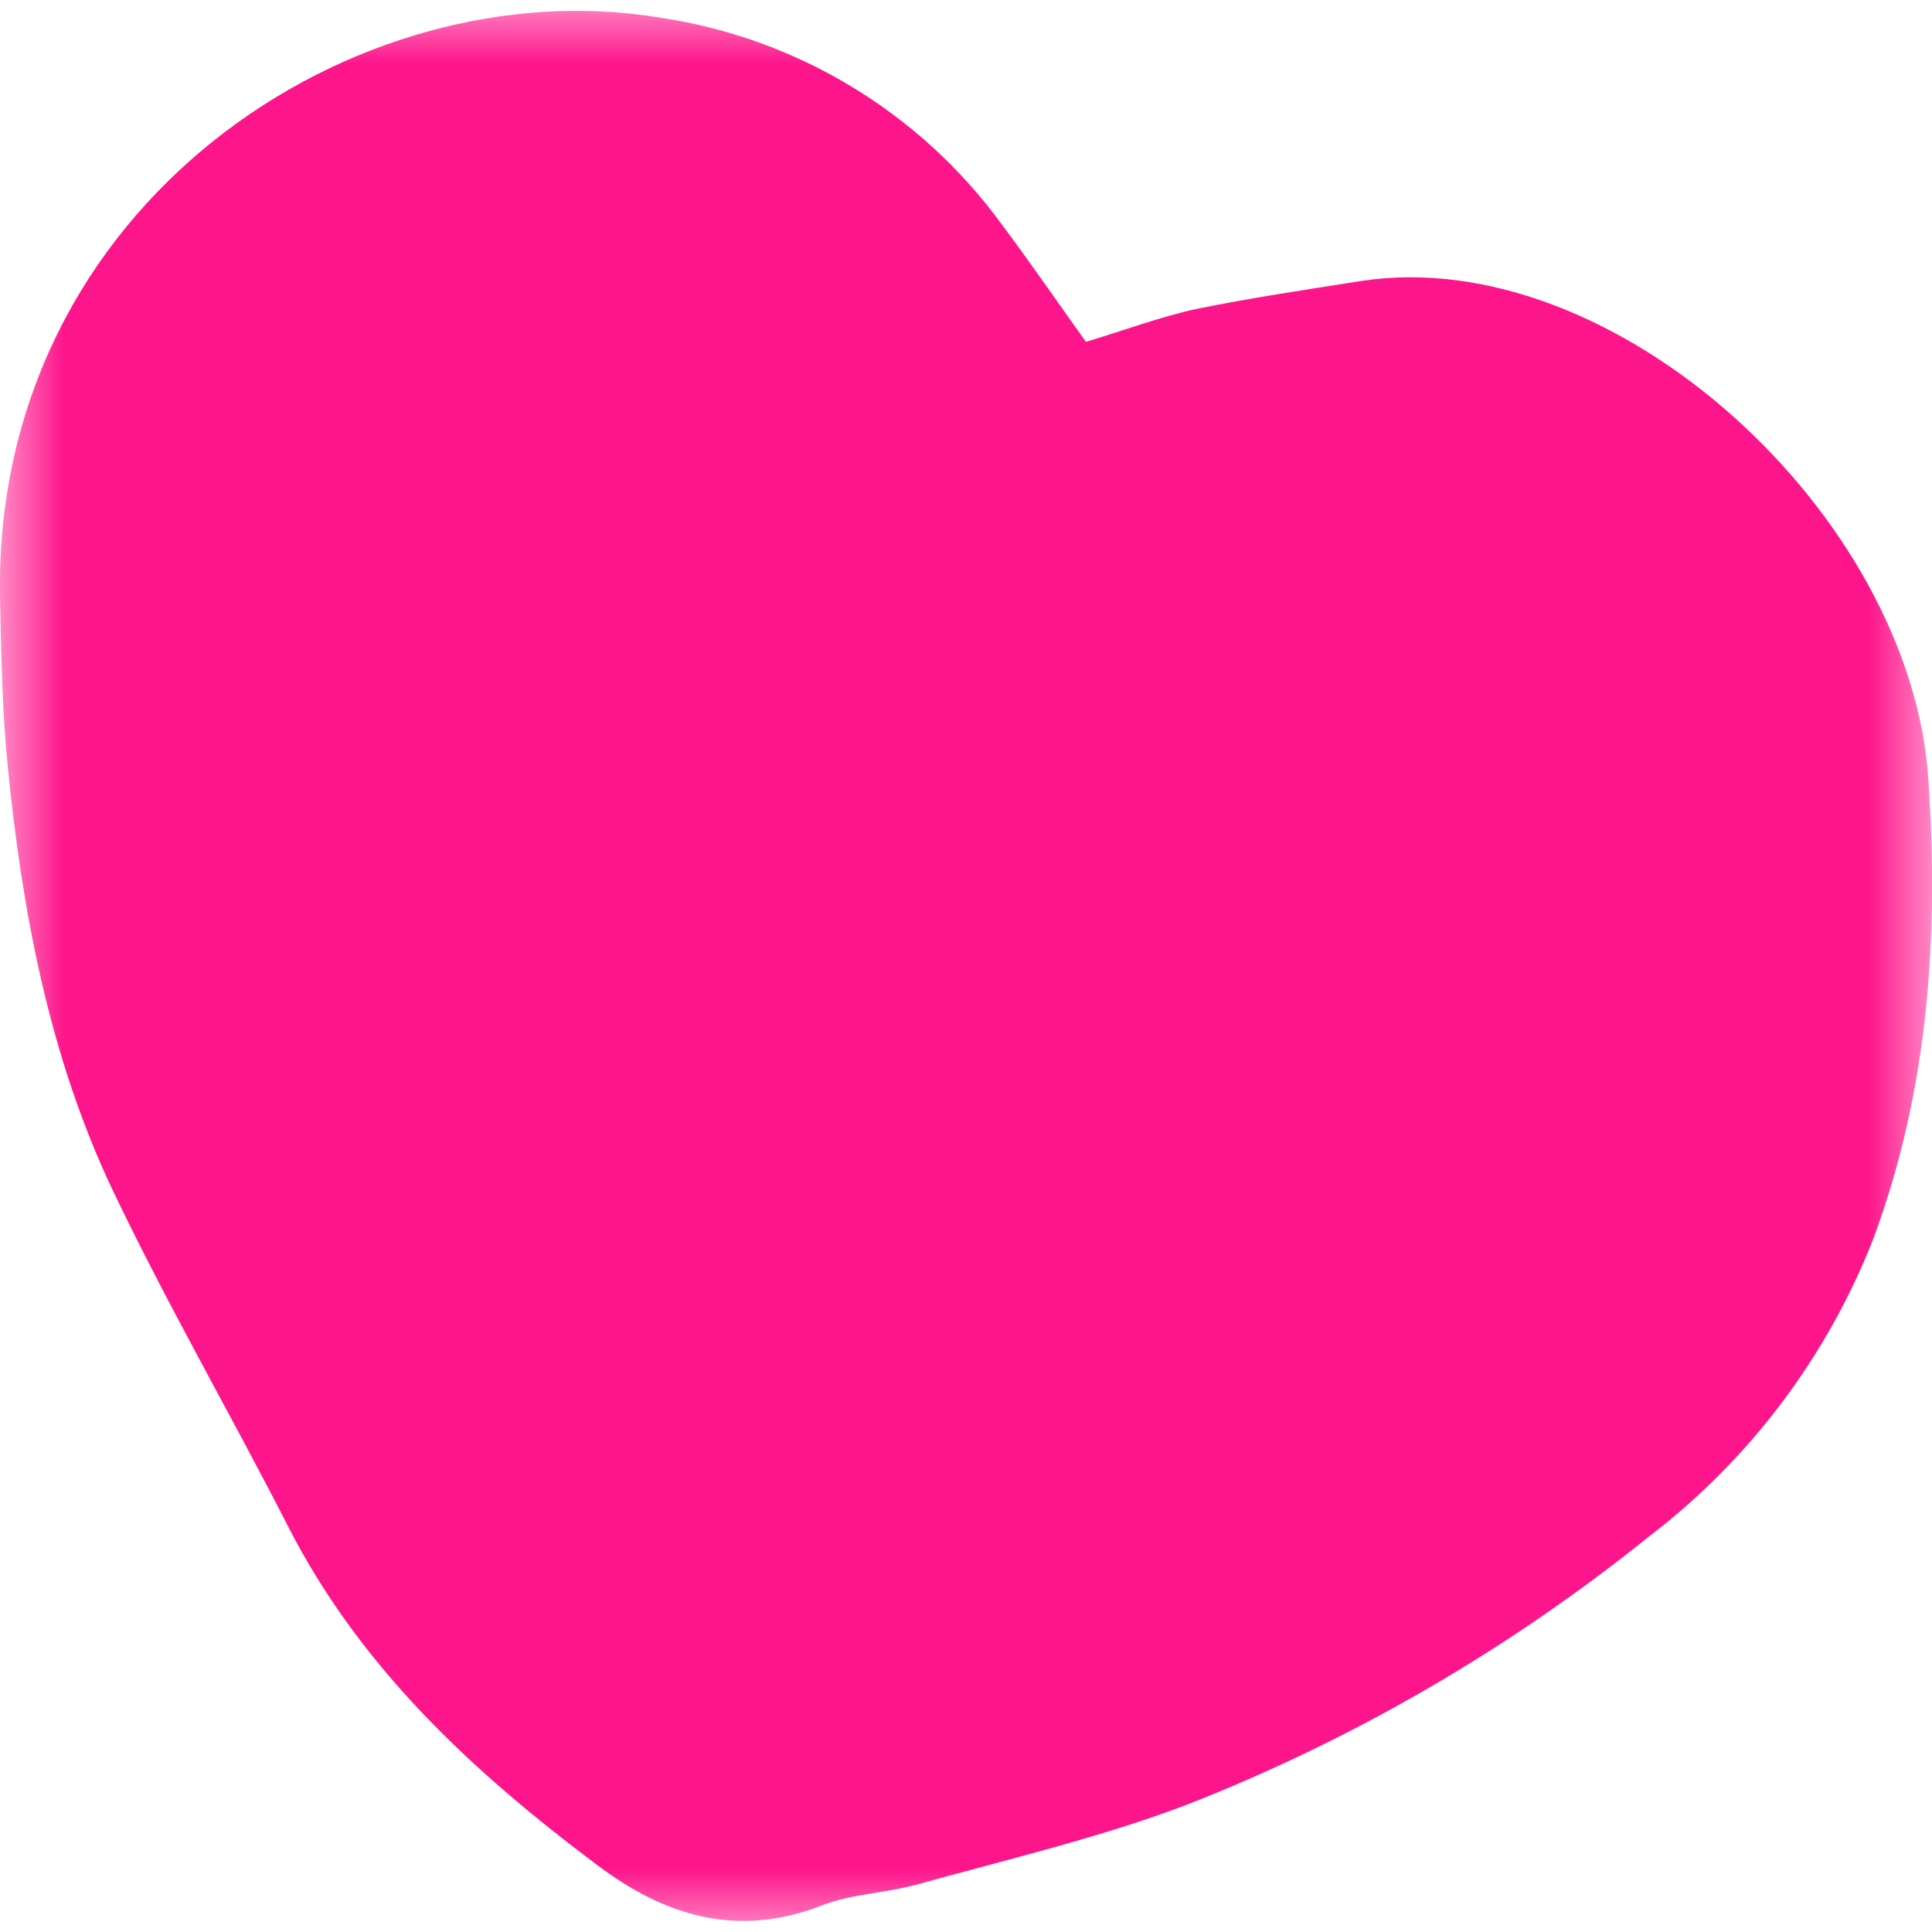 <?xml version="1.0" encoding="UTF-8"?> <svg xmlns="http://www.w3.org/2000/svg" viewBox="0 0 15.00 15.00" data-guides="{&quot;vertical&quot;:[],&quot;horizontal&quot;:[]}"><defs></defs><mask x="0" y="0" width="170" height="170" data-from-defs="true" maskUnits="userSpaceOnUse" maskContentUnits="userSpaceOnUse" id="tSvg184857ec775"><path fill="white" width="170" height="170" id="tSvgccceb984ad" title="Rectangle 4" fill-opacity="1" stroke="none" stroke-opacity="1" d="M0 0H15V15H0Z" style="transform-origin: 7.5px 7.5px;"></path></mask><path fill="#fd158b" stroke="none" fill-opacity="1" stroke-width="1" stroke-opacity="1" id="tSvg112edcc4425" title="Path 7" d="M8.431 2.654C8.735 2.563 9.004 2.461 9.283 2.4C9.708 2.313 10.14 2.249 10.572 2.181C12.536 1.883 14.836 3.996 14.972 6.053C15.054 7.277 14.972 8.46 14.548 9.608C14.189 10.531 13.581 11.337 12.793 11.937C11.711 12.807 10.504 13.507 9.211 14.013C8.538 14.268 7.823 14.435 7.125 14.63C6.879 14.698 6.616 14.702 6.38 14.794C5.727 15.049 5.162 14.876 4.639 14.482C3.67 13.756 2.793 12.945 2.232 11.842C1.783 10.964 1.289 10.112 0.867 9.224C0.382 8.194 0.172 7.079 0.06 5.949C0.017 5.515 0.009 5.076 0 4.639C-0.055 1.586 2.763 -0.26 5.13 0.138C5.655 0.216 6.16 0.399 6.614 0.674C7.068 0.949 7.463 1.311 7.776 1.74C7.992 2.028 8.196 2.325 8.431 2.654ZM1.337 5.235C1.392 5.846 1.391 6.214 1.465 6.57C1.847 8.459 2.611 10.178 3.843 11.665C4.235 12.134 4.743 12.506 5.19 12.932C5.667 13.387 6.19 13.417 6.807 13.24C8.809 12.665 10.667 11.674 12.261 10.332C12.678 9.983 13.088 9.597 13.28 9.07C13.645 8.108 13.872 7.089 13.643 6.071C13.388 4.944 12.765 4.044 11.578 3.759C10.814 3.573 10.001 3.478 9.227 3.83C8.994 3.935 8.757 4.027 8.515 4.106C8.176 4.221 7.956 4.164 7.75 3.873C7.562 3.606 7.424 3.305 7.241 3.035C6.486 1.932 5.509 1.379 3.938 1.624C2.619 1.83 1.672 2.826 1.439 4.18C1.367 4.607 1.355 5.051 1.337 5.235Z" mask="url(#tSvg184857ec775)"></path><path fill="#fd158b" stroke="#fd158b" fill-opacity="1" stroke-width="1" stroke-opacity="1" id="tSvgb675d84544" title="Path 8" d="M1.337 5.235C1.355 5.045 1.367 4.607 1.441 4.18C1.674 2.826 2.62 1.83 3.94 1.624C5.51 1.378 6.487 1.932 7.242 3.035C7.427 3.305 7.565 3.606 7.752 3.873C7.954 4.164 8.175 4.221 8.516 4.106C8.758 4.027 8.996 3.935 9.228 3.83C10.002 3.478 10.81 3.575 11.579 3.759C12.766 4.044 13.39 4.944 13.644 6.071C13.873 7.089 13.644 8.108 13.286 9.07C13.09 9.597 12.68 9.983 12.267 10.332C10.672 11.674 8.812 12.664 6.809 13.238C6.193 13.415 5.669 13.384 5.193 12.929C4.746 12.504 4.238 12.132 3.845 11.662C2.609 10.178 1.846 8.459 1.467 6.567C1.391 6.214 1.392 5.846 1.337 5.235Z" mask="url(#tSvg184857ec775)"></path></svg> 